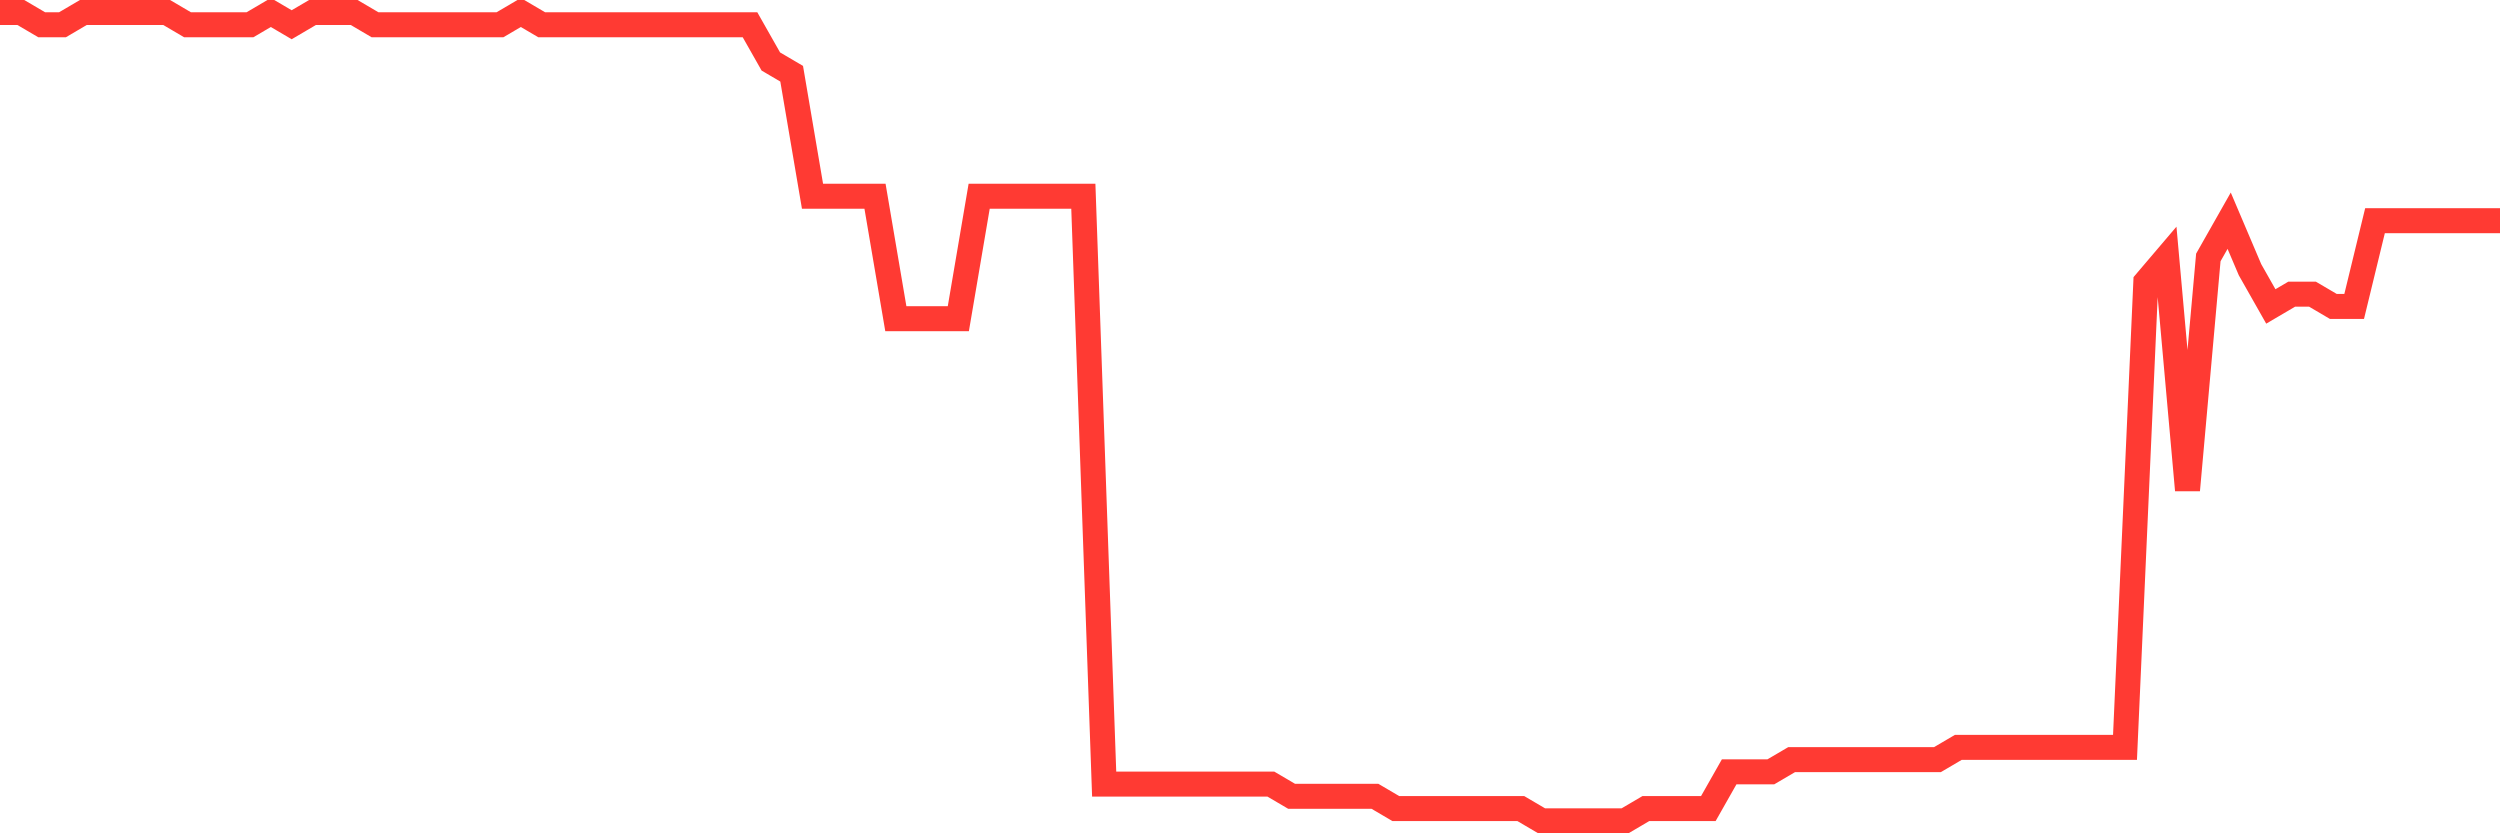 <svg
  xmlns="http://www.w3.org/2000/svg"
  xmlns:xlink="http://www.w3.org/1999/xlink"
  width="120"
  height="40"
  viewBox="0 0 120 40"
  preserveAspectRatio="none"
>
  <polyline
    points="0,0.6 1,0.6 2,1.188 3,1.188 4,0.6 5,0.6 6,0.6 7,0.6 8,0.6 9,1.188 10,1.188 11,1.188 12,1.188 13,0.6 14,1.188 15,0.6 16,0.6 17,0.6 18,1.188 19,1.188 20,1.188 21,1.188 22,1.188 23,1.188 24,1.188 25,0.6 26,1.188 27,1.188 28,1.188 29,1.188 30,1.188 31,1.188 32,1.188 33,1.188 34,1.188 35,1.188 36,1.188 37,2.952 38,3.539 39,9.418 40,9.418 41,9.418 42,9.418 43,15.297 44,15.297 45,15.297 46,15.297 47,9.418 48,9.418 49,9.418 50,9.418 51,9.418 52,9.418 53,37.636 54,37.636 55,37.636 56,37.636 57,37.636 58,37.636 59,37.636 60,37.636 61,37.636 62,38.224 63,38.224 64,38.224 65,38.224 66,38.224 67,38.812 68,38.812 69,38.812 70,38.812 71,38.812 72,38.812 73,38.812 74,39.4 75,39.4 76,39.4 77,39.4 78,39.4 79,38.812 80,38.812 81,38.812 82,38.812 83,37.048 84,37.048 85,37.048 86,36.461 87,36.461 88,36.461 89,36.461 90,36.461 91,36.461 92,36.461 93,36.461 94,35.873 95,35.873 96,35.873 97,35.873 98,35.873 99,35.873 100,35.873 101,35.873 102,35.873 103,13.533 104,12.358 105,23.527 106,12.358 107,10.594 108,12.945 109,14.709 110,14.121 111,14.121 112,14.709 113,14.709 114,10.594 115,10.594 116,10.594 117,10.594 118,10.594 119,10.594 120,10.594"
    fill="none"
    stroke="#ff3a33"
    stroke-width="1.2"
  >
  </polyline>
</svg>